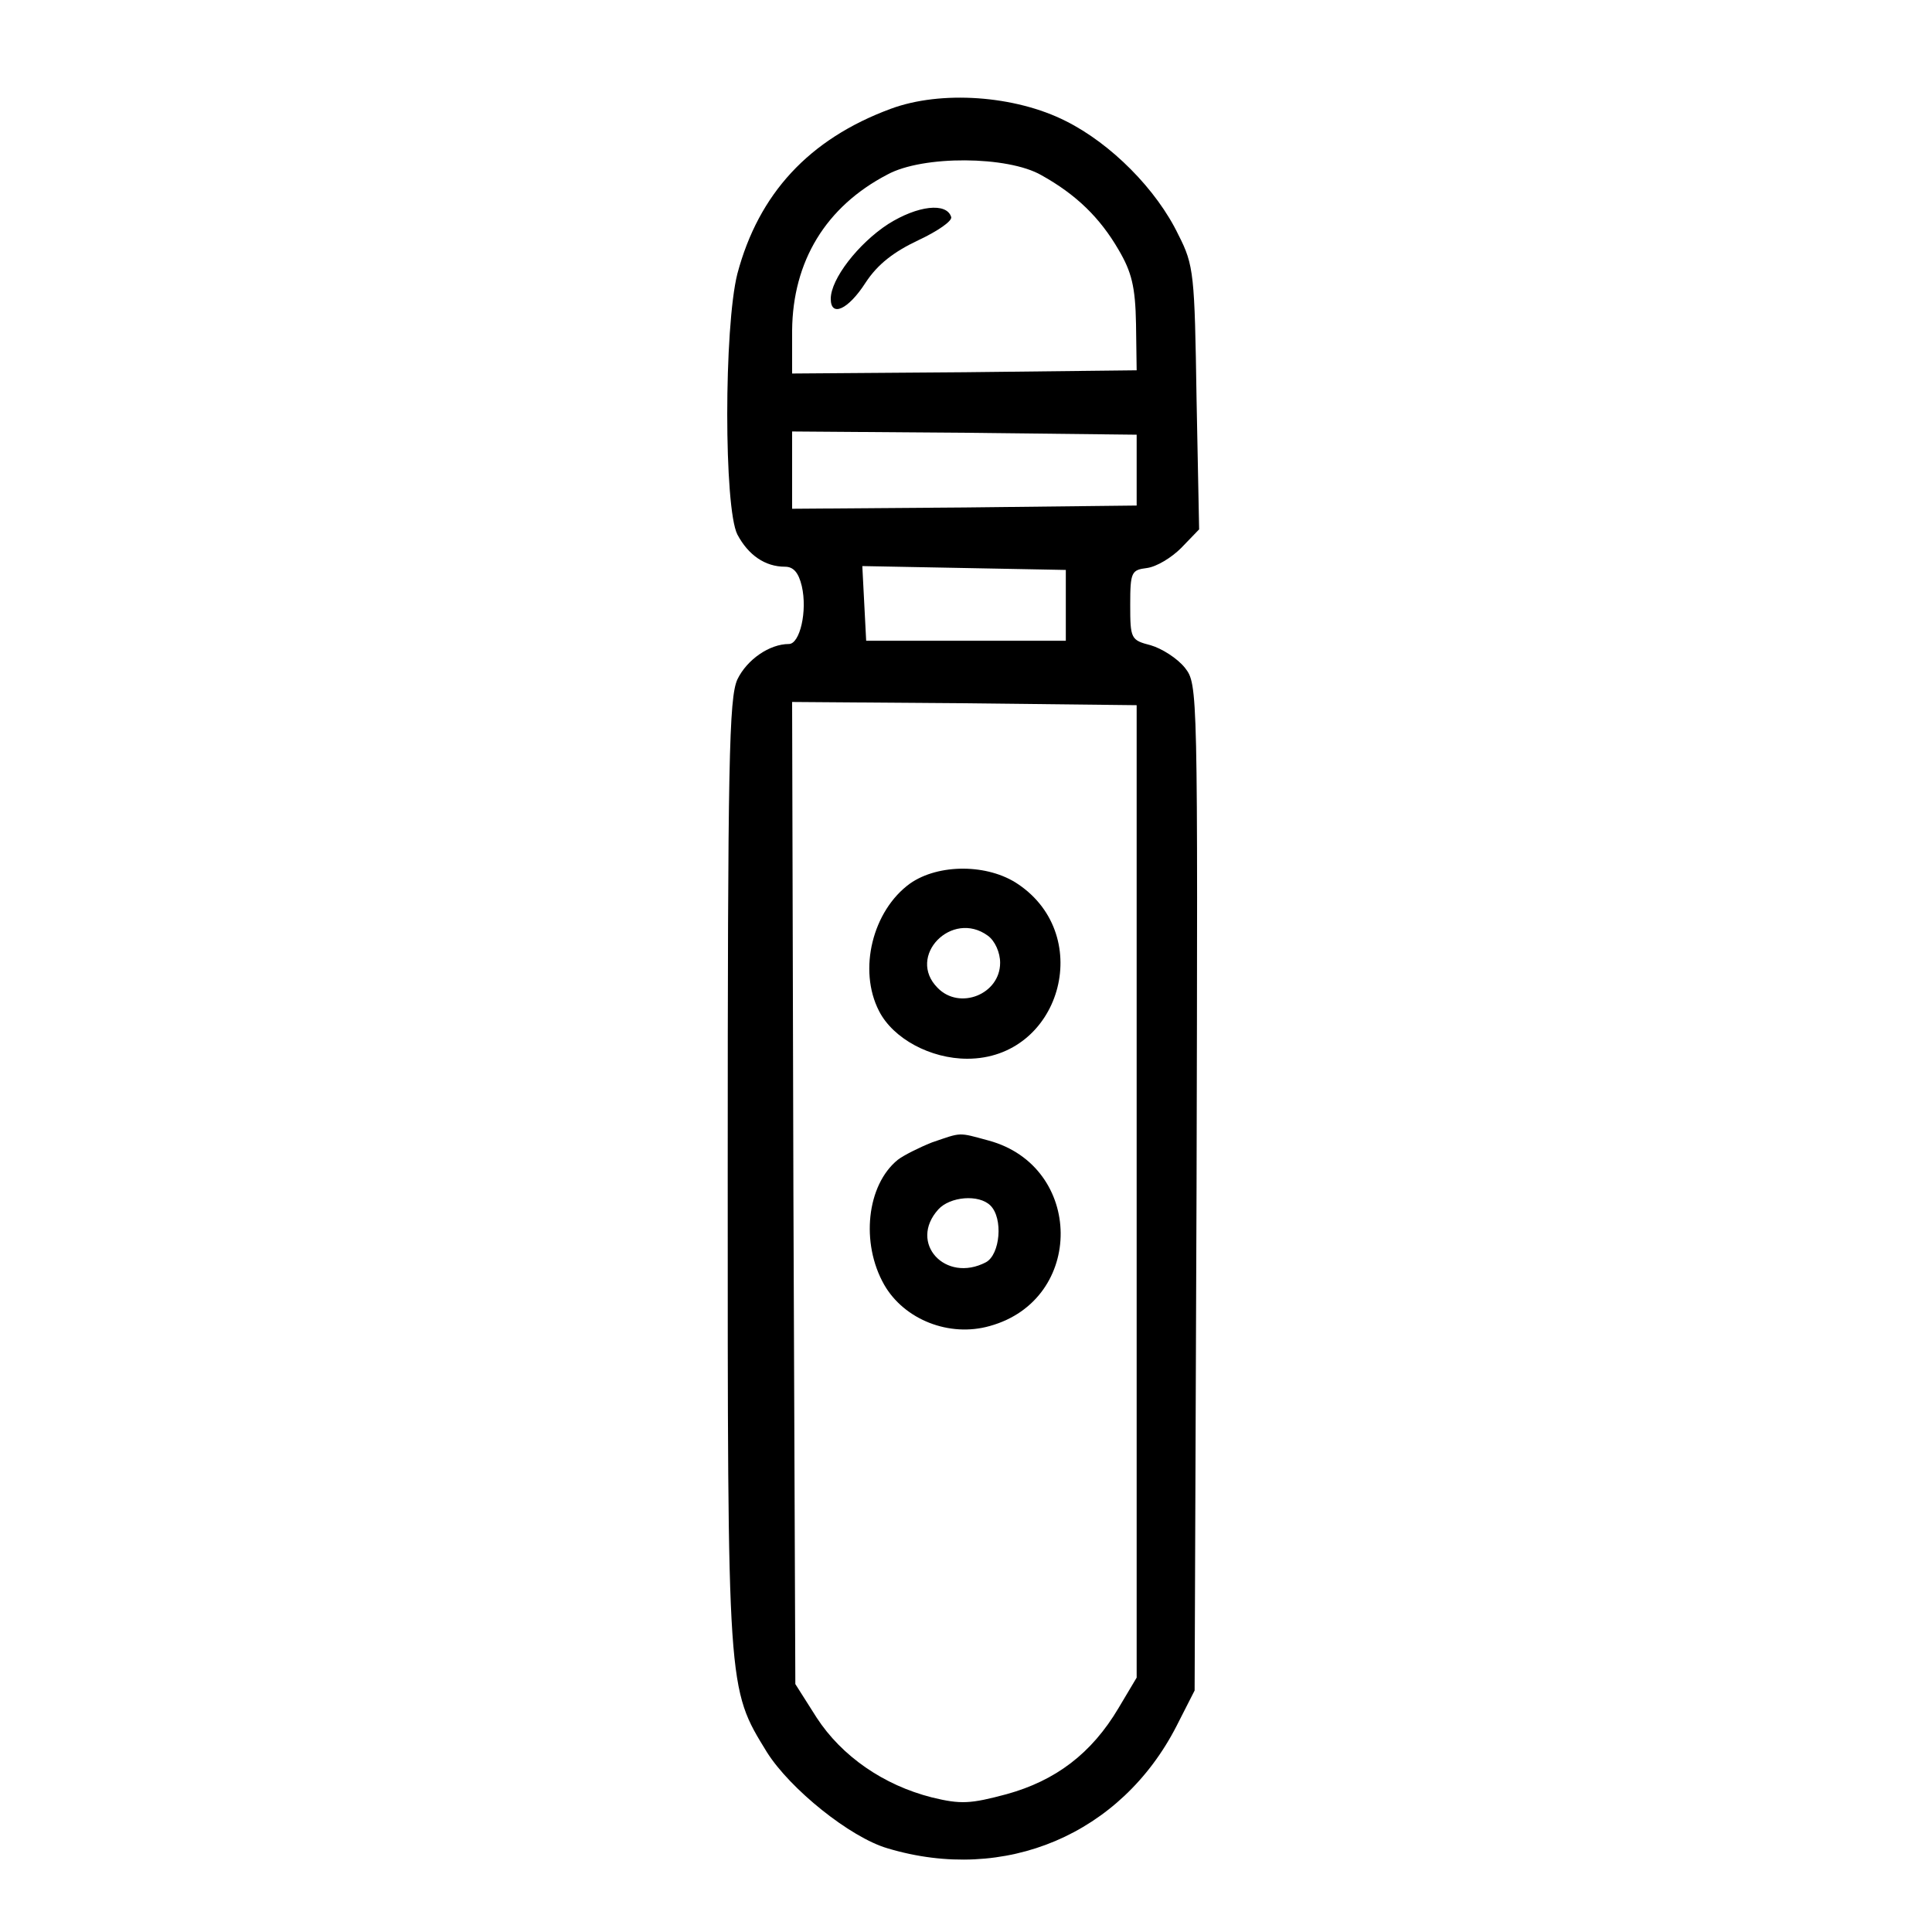 <?xml version="1.0" standalone="no"?>
<!DOCTYPE svg PUBLIC "-//W3C//DTD SVG 20010904//EN"
 "http://www.w3.org/TR/2001/REC-SVG-20010904/DTD/svg10.dtd">
<svg version="1.0" xmlns="http://www.w3.org/2000/svg"
 width="300pt" height="300pt" viewBox="0 0 300 300"
 preserveAspectRatio="xMidYMid meet">

<g transform="translate(0,300) scale(0.1,-0.1)"
fill="#000000" stroke="none">
<path d="M1383 2831 c-127 -47 -205 -132 -238 -256 -21 -83 -21 -364 0 -405
17 -32 43 -50 74 -50 13 0 21 -9 26 -30 9 -39 -3 -90 -20 -90 -30 0 -65 -24
-80 -55 -13 -29 -15 -125 -15 -767 0 -807 -1 -798 61 -899 36 -57 129 -132
187 -149 183 -55 363 22 449 190 l28 55 3 781 c2 778 2 781 -18 807 -12 15
-36 30 -53 35 -31 8 -32 10 -32 63 0 51 2 54 26 57 15 2 38 16 53 31 l28 29
-4 203 c-3 193 -4 207 -28 254 -34 71 -105 142 -175 177 -79 40 -194 48 -272
19z m234 -103 c54 -30 91 -66 120 -116 20 -34 26 -57 27 -115 l1 -72 -267 -3
-268 -2 0 67 c1 107 52 192 148 242 55 30 187 29 239 -1z m148 -458 l0 -55
-267 -3 -268 -2 0 60 0 60 268 -2 267 -3 0 -55z m-110 -210 l0 -55 -155 0
-155 0 -3 58 -3 58 158 -3 158 -3 0 -55z m110 -910 l0 -755 -28 -47 c-42 -71
-98 -113 -174 -134 -56 -15 -71 -16 -116 -5 -75 19 -140 64 -179 124 l-33 52
-3 762 -2 763 267 -2 268 -3 0 -755z"/>
<path d="M1379 2652 c-46 -30 -89 -85 -89 -116 0 -29 27 -17 54 25 19 29 44
48 82 66 30 14 53 30 51 36 -7 23 -52 18 -98 -11z"/>
<path d="M1413 1628 c-58 -42 -81 -134 -48 -198 22 -43 80 -74 137 -74 144 0
199 190 79 271 -47 32 -124 32 -168 1z m121 -81 c11 -8 19 -26 19 -42 0 -49
-63 -74 -97 -39 -49 49 22 122 78 81z"/>
<path d="M1447 1226 c-20 -8 -44 -20 -53 -27 -48 -39 -58 -129 -21 -194 31
-54 101 -82 164 -64 148 41 146 248 -2 288 -48 13 -41 13 -88 -3z m91 -98 c20
-20 15 -76 -7 -88 -63 -33 -121 30 -74 82 18 20 63 24 81 6z"/>
</g>
</svg>

